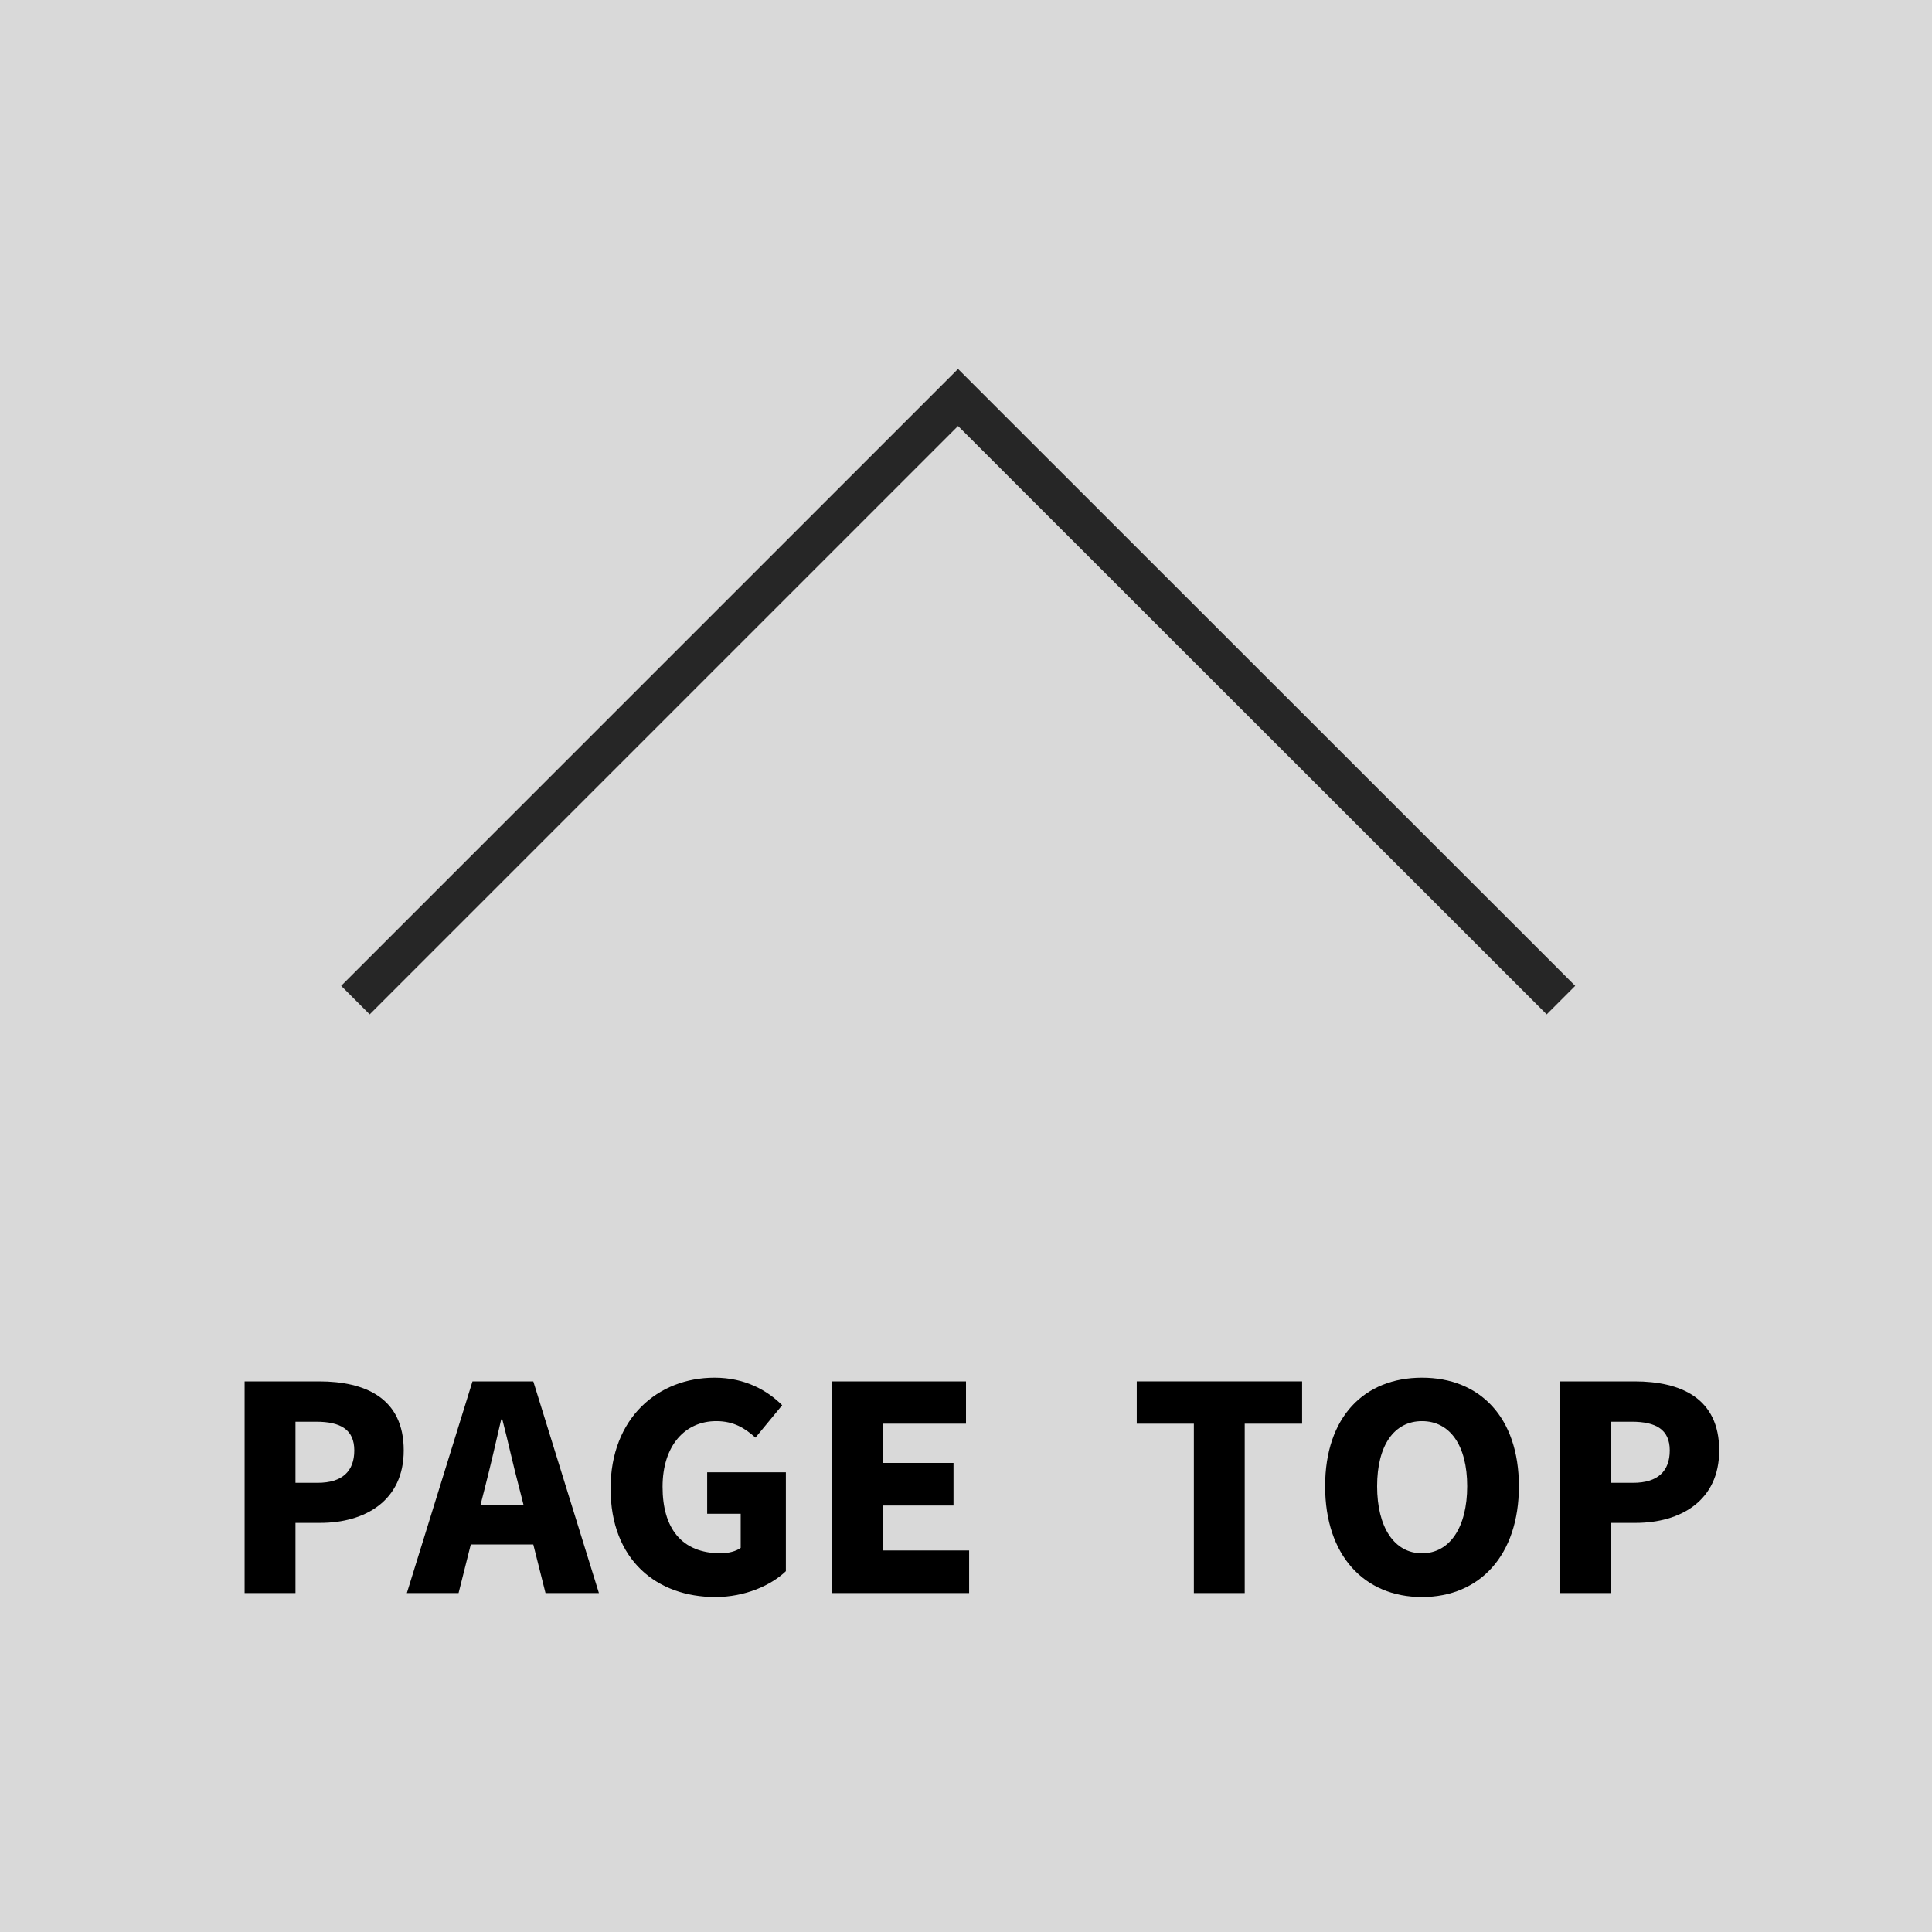 <?xml version="1.0" encoding="UTF-8"?>
<svg id="_レイヤー_2" data-name="レイヤー 2" xmlns="http://www.w3.org/2000/svg" viewBox="0 0 68 68">
  <rect x="0" y="0" width="68" height="68" fill="#808080" stroke="none"/>
  <defs>
    <style>
      .cls-1 {
        fill: none;
        stroke: #000;
        stroke-miterlimit: 10;
        stroke-width: 1.42px;
      }

      .cls-2 {
        fill: #fff;
      }

      .cls-3 {
        opacity: .7;
      }
    </style>
  </defs>
  <g id="_レイアウト" data-name="レイアウト">
    <g>
      <g class="cls-3">
        <rect class="cls-2" width="68" height="68"/>
        <polyline class="cls-1" points="54.94 35.2 33.72 13.99 12.51 35.2"/>
      </g>
      <g>
        <path d="M14.21,51.05c0,1.77-1.36,2.55-2.94,2.55h-.87v2.47h-1.79v-7.45h2.62c1.63,0,2.98.59,2.98,2.43ZM11.18,52.19c.87,0,1.29-.41,1.29-1.14s-.48-1.01-1.34-1.01h-.73v2.15h.78Z"/>
        <path d="M16.63,48.62h2.14l2.31,7.45h-1.88l-.43-1.71h-2.2l-.43,1.71h-1.82l2.31-7.45ZM18.43,52.98l-.16-.63c-.2-.74-.39-1.63-.59-2.39h-.04c-.18.78-.38,1.65-.57,2.39l-.16.63h1.52Z"/>
        <path d="M21.49,52.39c0-2.48,1.67-3.9,3.66-3.9,1.09,0,1.87.46,2.38.97l-.94,1.14c-.37-.33-.76-.58-1.38-.58-1.1,0-1.89.86-1.89,2.31s.66,2.34,2.05,2.34c.26,0,.54-.07.7-.19v-1.2h-1.18v-1.46h2.77v3.48c-.52.5-1.44.91-2.48.91-2.06,0-3.69-1.3-3.69-3.82Z"/>
        <path d="M34,48.62v1.49h-2.93v1.38h2.49v1.5h-2.49v1.58h3.04v1.5h-4.83v-7.45h4.72Z"/>
        <path d="M40.01,50.11v-1.49h5.82v1.49h-2.02v5.96h-1.79v-5.96h-2.01Z"/>
        <path d="M46.64,52.31c0-2.44,1.38-3.82,3.41-3.82s3.41,1.39,3.41,3.82-1.38,3.9-3.41,3.9-3.41-1.46-3.41-3.9ZM50.05,54.67c.98,0,1.59-.92,1.59-2.36s-.61-2.29-1.59-2.29-1.58.85-1.58,2.29.6,2.36,1.58,2.36Z"/>
        <path d="M60.51,51.05c0,1.77-1.36,2.55-2.94,2.55h-.87v2.47h-1.79v-7.45h2.62c1.63,0,2.98.59,2.98,2.43ZM57.48,52.19c.87,0,1.29-.41,1.29-1.14s-.48-1.01-1.34-1.01h-.73v2.15h.78Z"/>
      </g>
    </g>
  </g>
</svg>